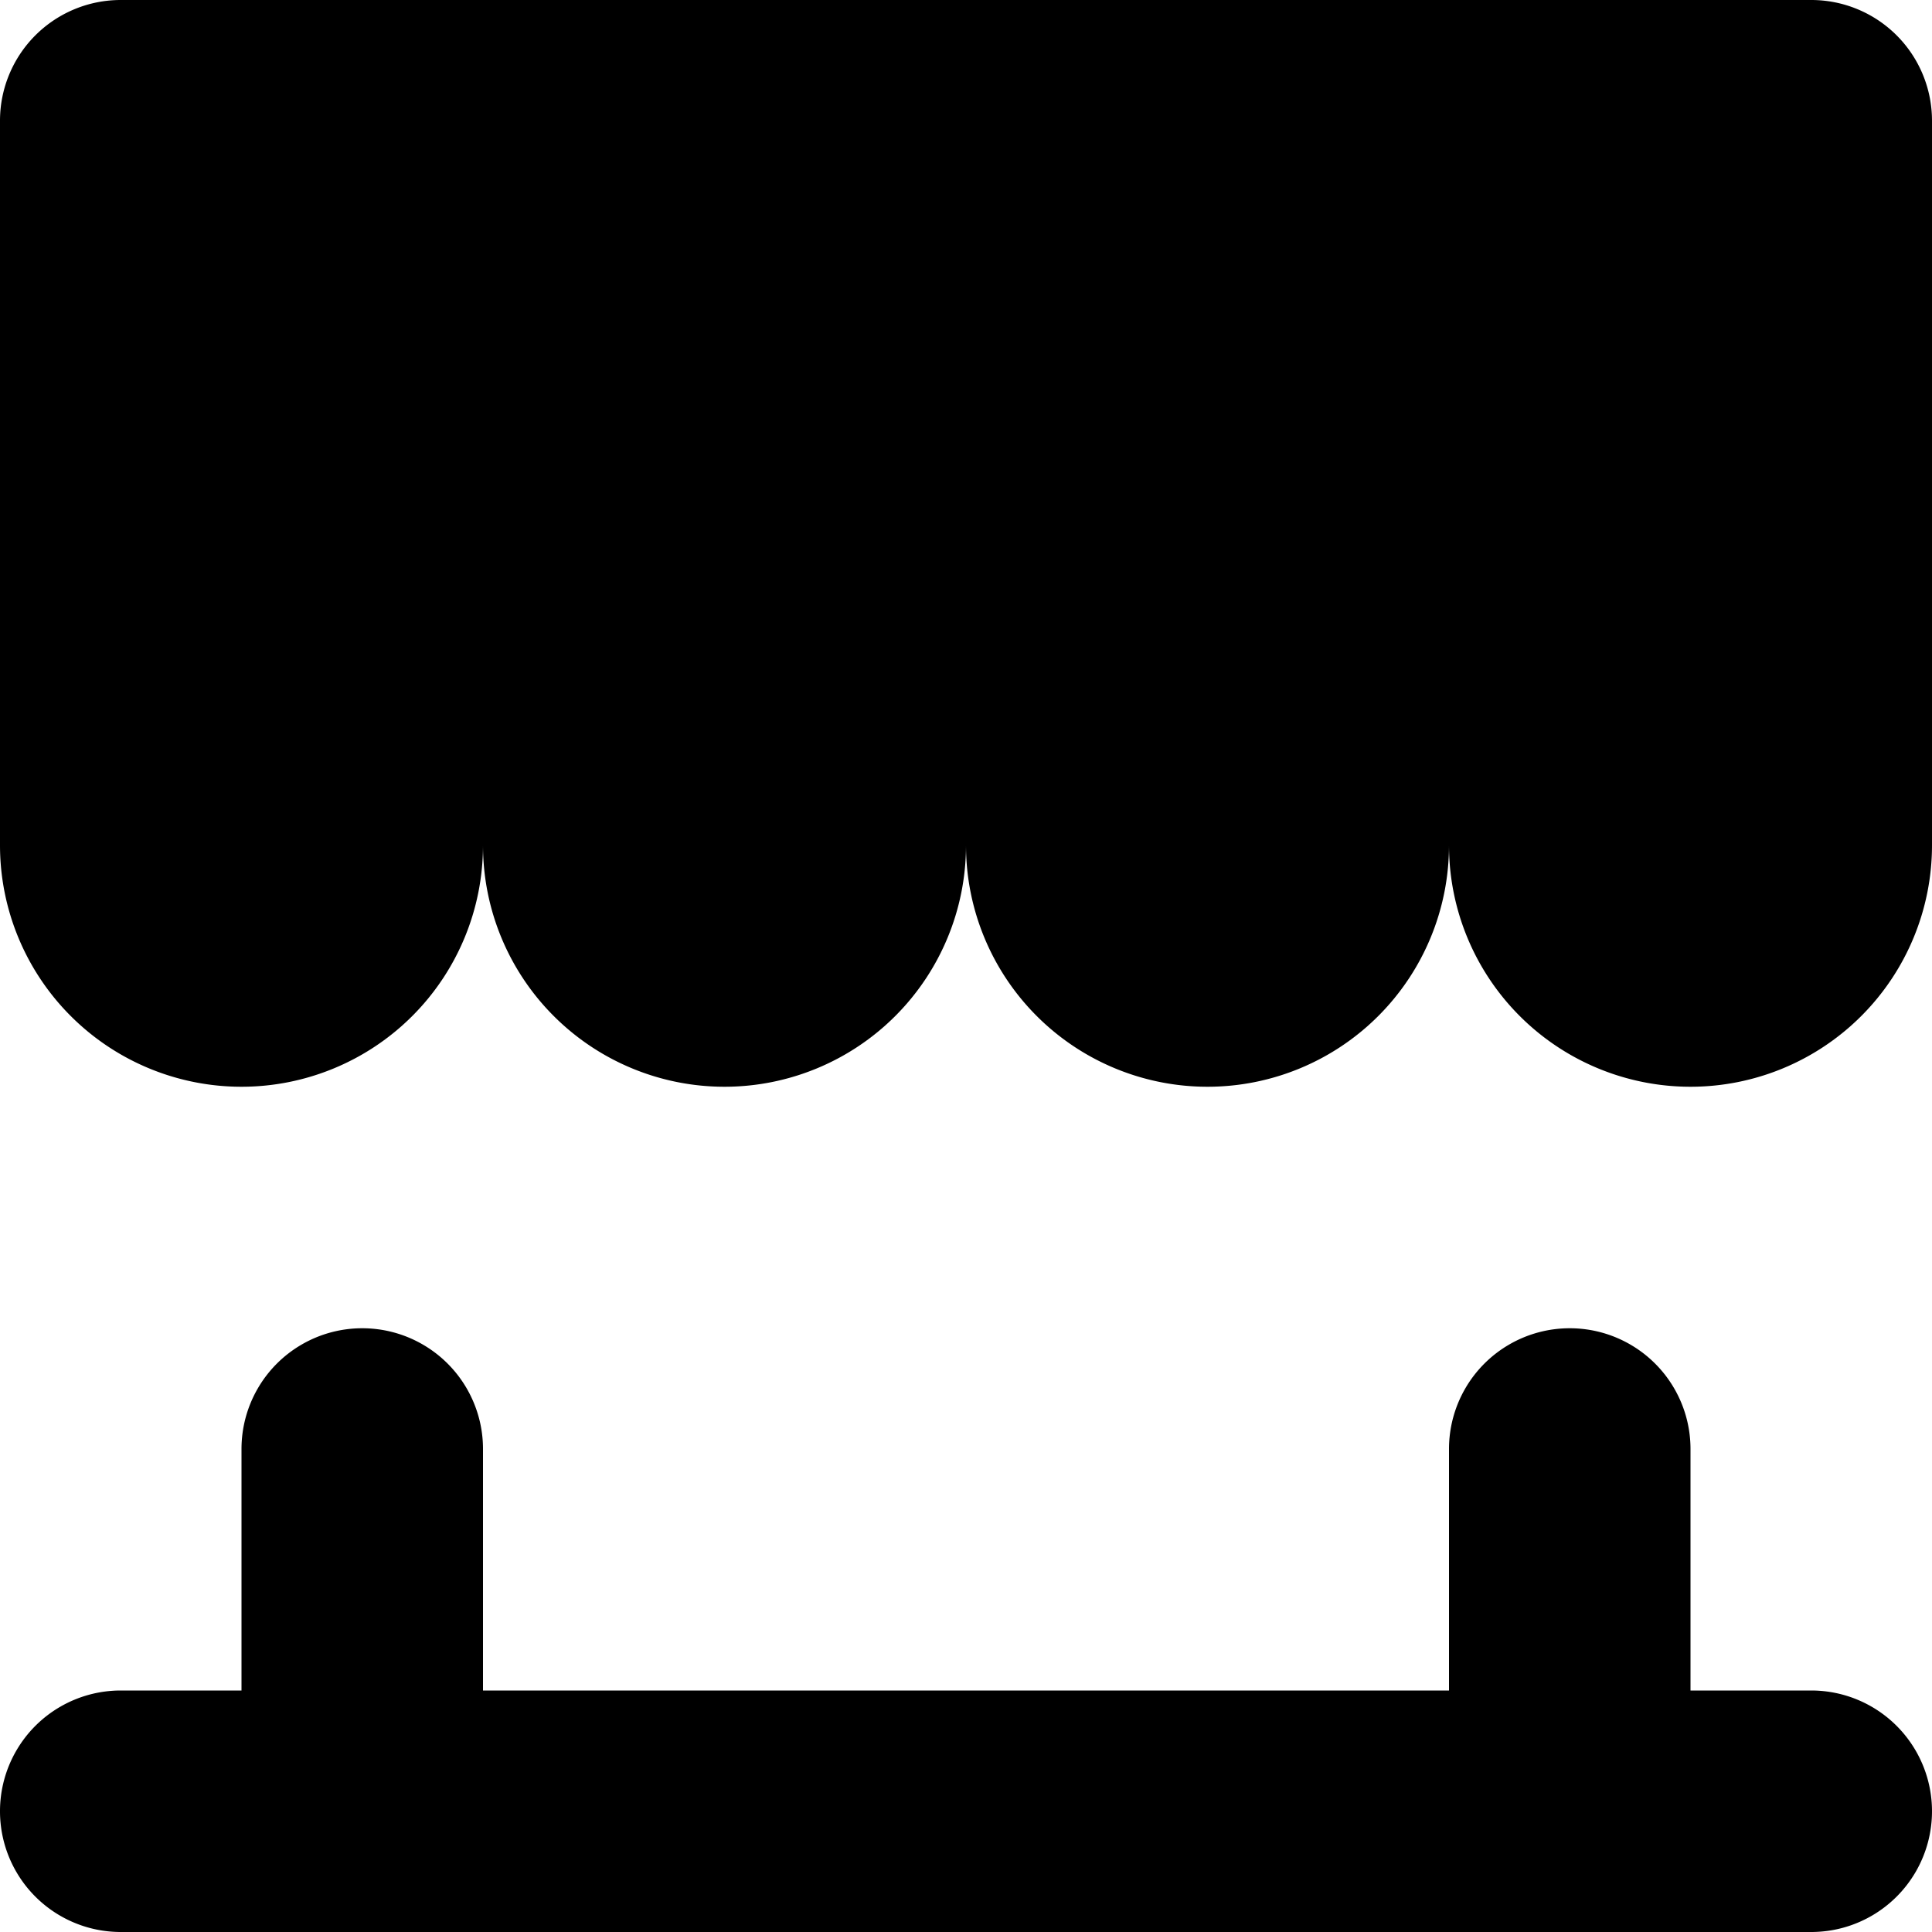 <?xml version="1.0" encoding="utf-8"?><!-- Скачано с сайта svg4.ru / Downloaded from svg4.ru -->
<svg fill="#000000" width="800px" height="800px" viewBox="0 0 512 512" id="_01_Store" data-name="01 Store" xmlns="http://www.w3.org/2000/svg">
  <g id="Group_4" data-name="Group 4">
    <g id="Group_3" data-name="Group 3">
      <path id="Path_1" data-name="Path 1" d="M480,448H448V384a32,32,0,0,0-64,0v64H128V384a32,32,0,0,0-64,0v64H32a32,32,0,0,0,0,64H480a32,32,0,0,0,0-64ZM480,0H32A31.991,31.991,0,0,0,0,32V224a64,64,0,0,0,128,0,64,64,0,0,0,128,0,64,64,0,0,0,128,0,64,64,0,0,0,128,0V32A31.991,31.991,0,0,0,480,0Z" fill-rule="evenodd"/>
    </g>
  </g>
</svg>